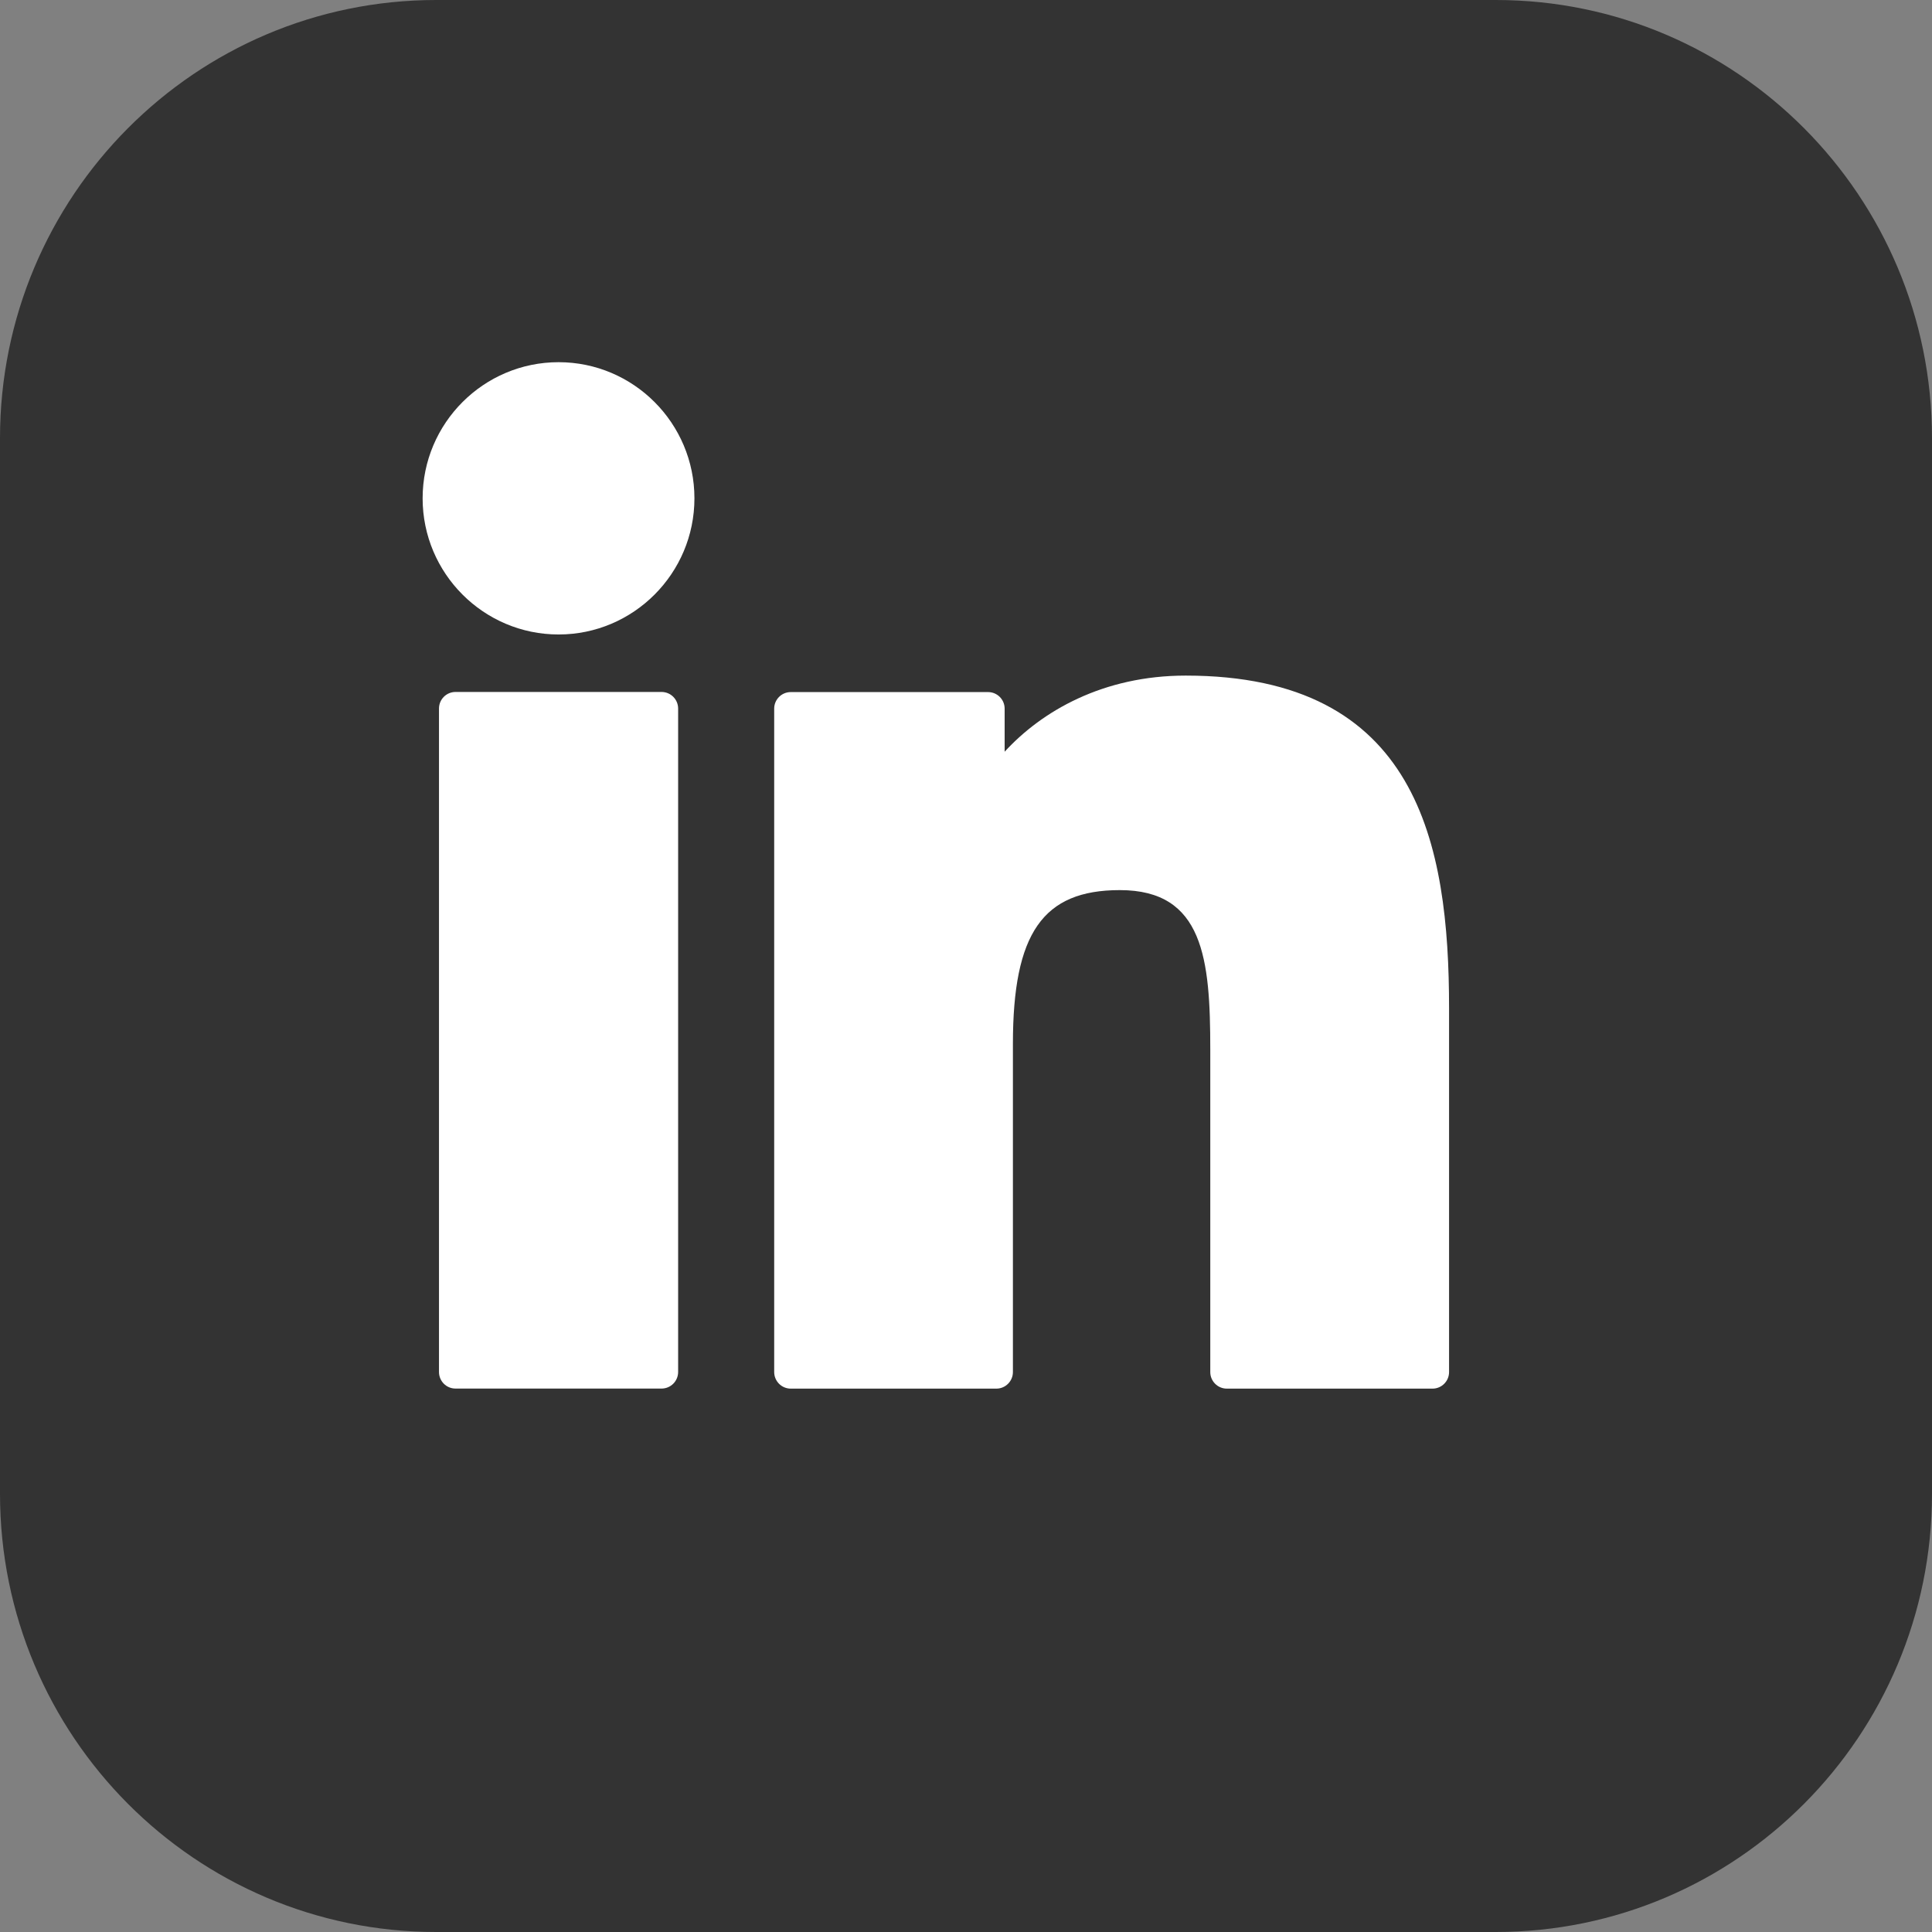 <svg width="32" height="32" viewBox="0 0 32 32" fill="none" xmlns="http://www.w3.org/2000/svg">
<rect x="0" y="0" width="32" height="32" fill="#808080" stroke="none"/>
<g clip-path="url(#clip0_258_18)">
<path d="M24.774 0H7.226C3.235 0 0 3.25 0 7.259V24.741C0 28.75 3.235 32 7.226 32H24.774C28.765 32 32 28.75 32 24.741V7.259C32 3.25 28.765 0 24.774 0Z" fill="#333333"/>
<path d="M10.957 11.461H7.545C7.393 11.461 7.271 11.584 7.271 11.736V22.724C7.271 22.876 7.393 22.999 7.545 22.999H10.957C11.109 22.999 11.232 22.876 11.232 22.724V11.736C11.232 11.584 11.109 11.461 10.957 11.461Z" fill="white"/>
<path d="M9.252 5.999C8.01 5.999 7 7.01 7 8.254C7 9.497 8.01 10.509 9.252 10.509C10.493 10.509 11.502 9.497 11.502 8.254C11.502 7.01 10.493 5.999 9.252 5.999Z" fill="white"/>
<path d="M19.639 11.19C18.268 11.19 17.255 11.78 16.64 12.451V11.737C16.64 11.586 16.517 11.463 16.366 11.463H13.097C12.946 11.463 12.823 11.586 12.823 11.737V22.725C12.823 22.877 12.946 23 13.097 23H16.503C16.654 23 16.777 22.877 16.777 22.725V17.289C16.777 15.457 17.273 14.743 18.548 14.743C19.936 14.743 20.046 15.887 20.046 17.383V22.726C20.046 22.877 20.169 23 20.32 23H23.727C23.878 23 24.001 22.877 24.001 22.726V16.698C24.001 13.974 23.483 11.19 19.639 11.19Z" fill="white"/>
</g>
<defs>
<clipPath id="clip0_258_18">
<rect width="32" height="32" fill="white"/>
</clipPath>
</defs>
</svg>
